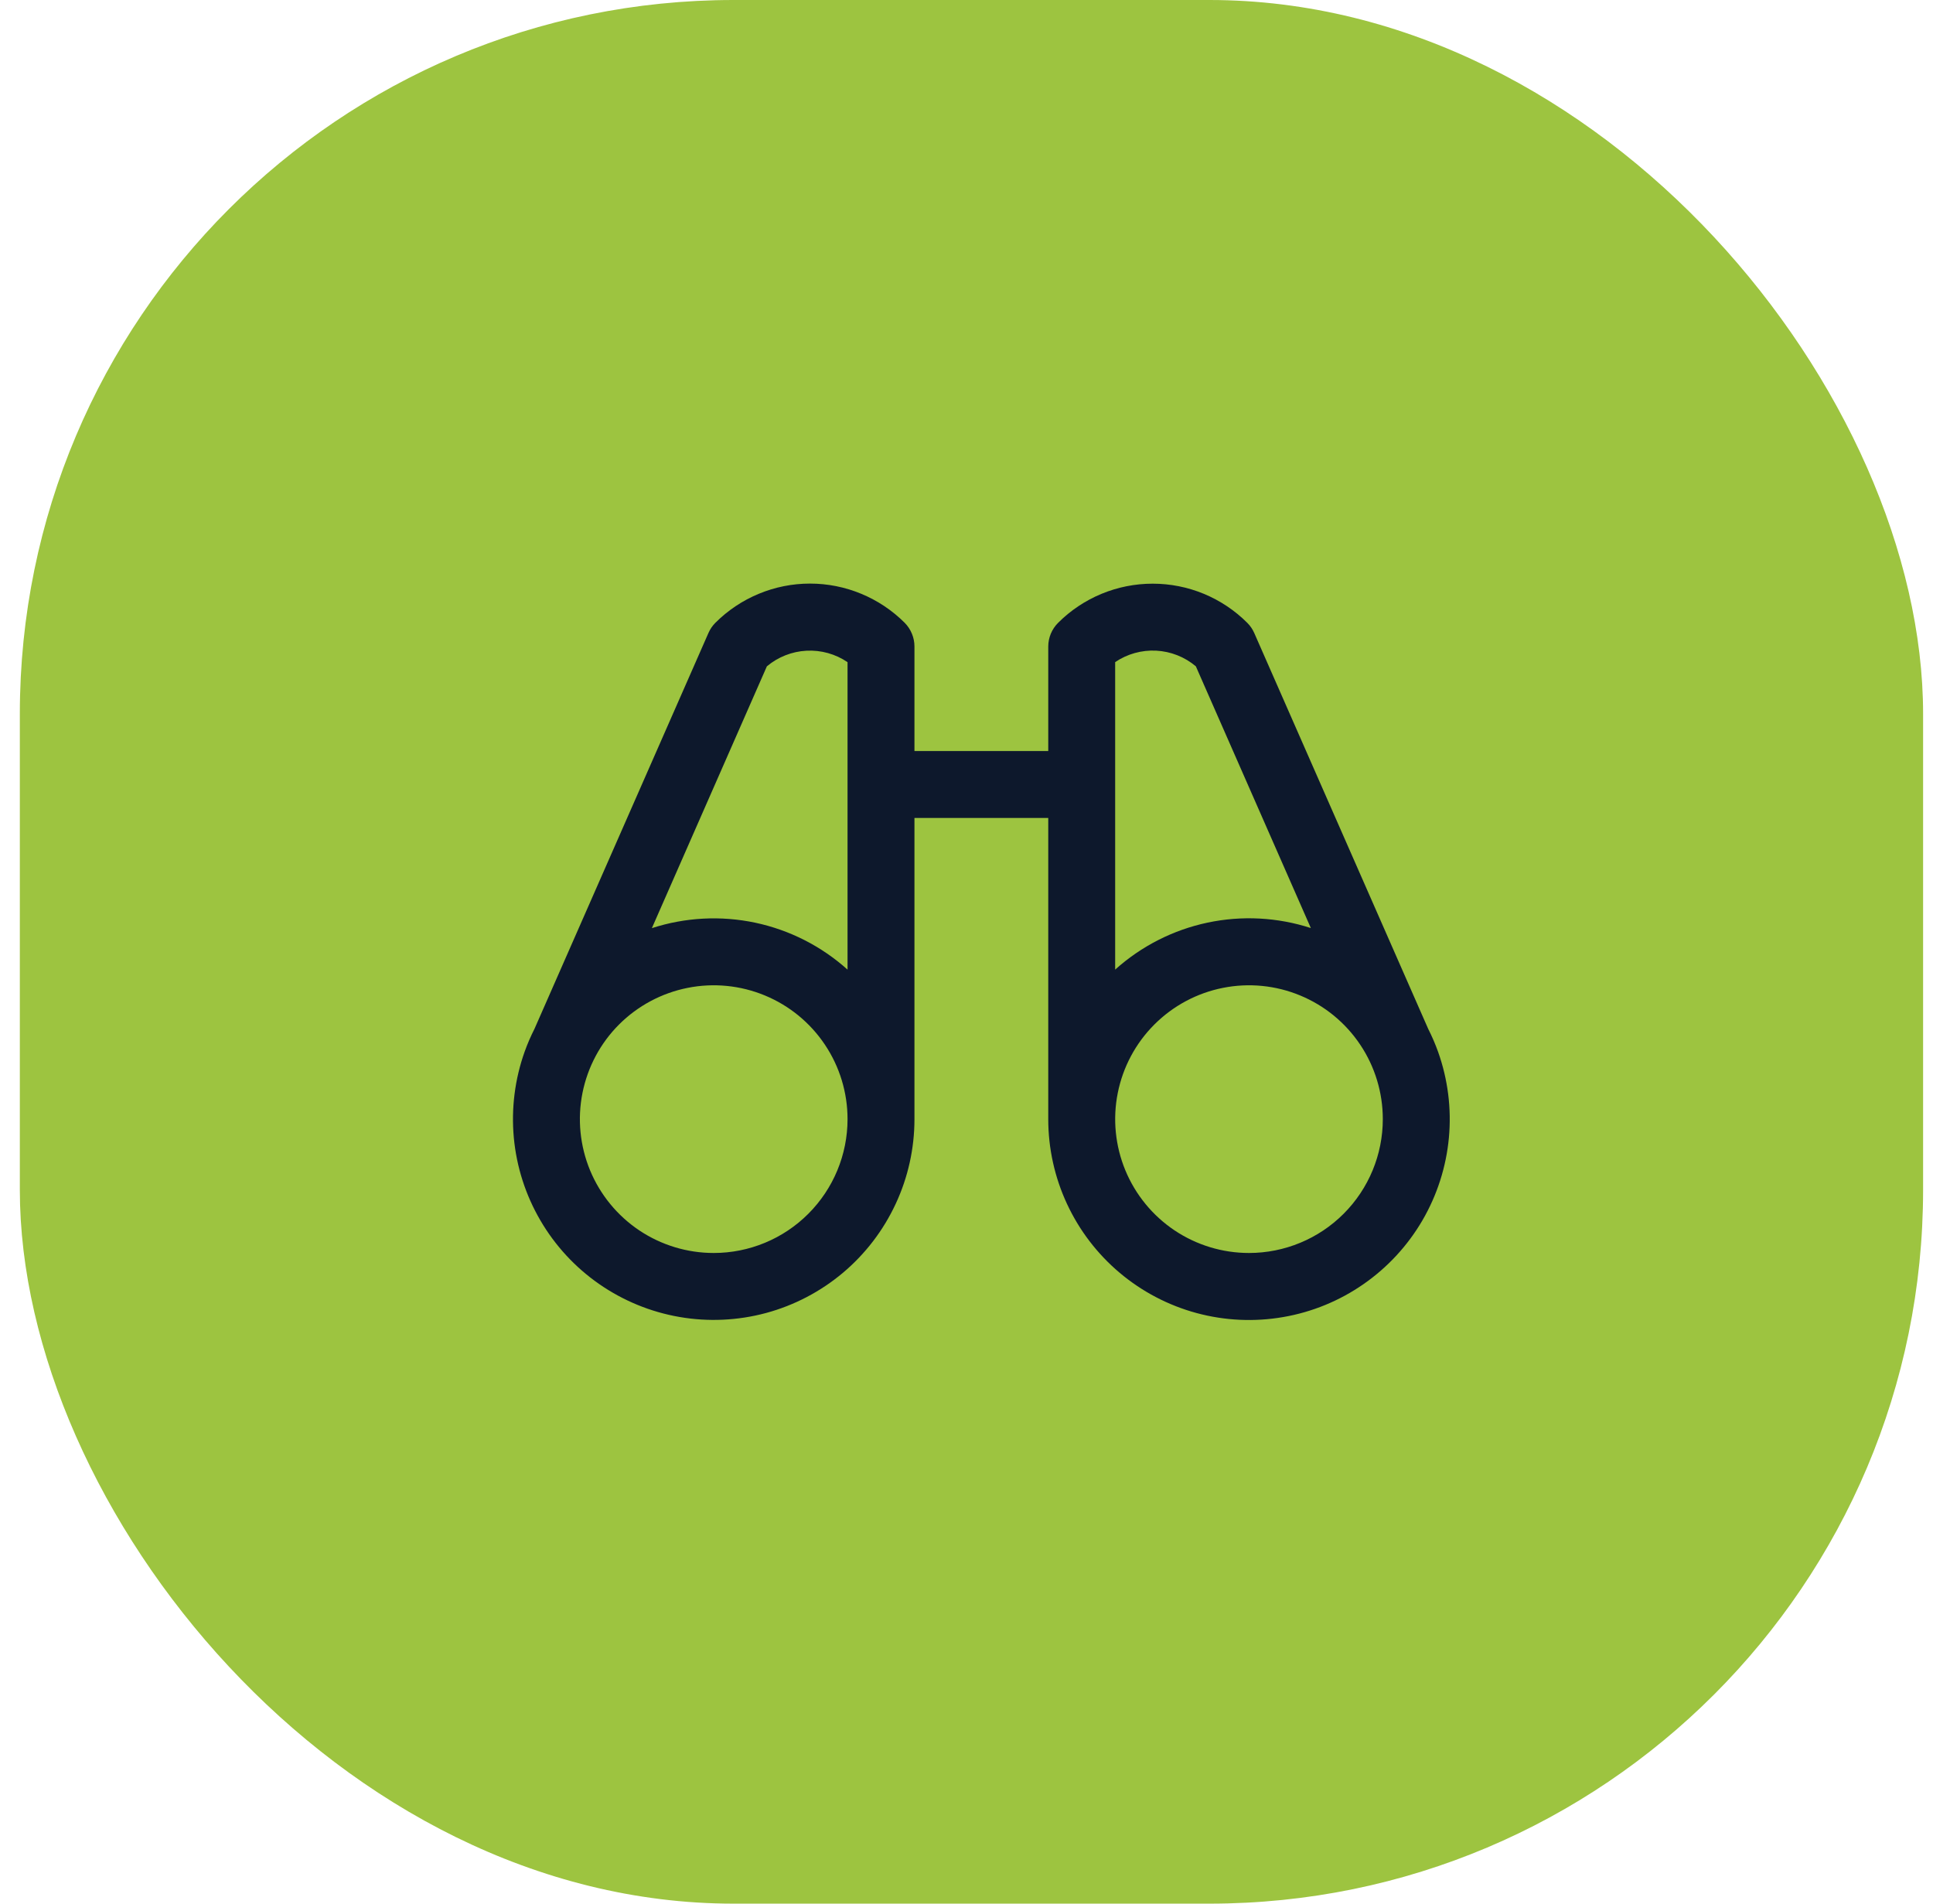 <svg width="65" height="64" viewBox="0 0 65 64" fill="none" xmlns="http://www.w3.org/2000/svg">
<rect x="0.667" width="64" height="64" rx="24" fill="#9DC440"/>
<path d="M48.356 35.357C48.262 35.095 48.151 34.839 48.025 34.59L42.177 21.284C42.121 21.156 42.042 21.04 41.943 20.941C41.525 20.523 41.029 20.192 40.483 19.965C39.937 19.739 39.352 19.623 38.761 19.623C38.17 19.623 37.585 19.739 37.039 19.965C36.493 20.192 35.996 20.523 35.579 20.941C35.368 21.152 35.25 21.437 35.249 21.734V25.25H30.75V21.734C30.75 21.587 30.721 21.44 30.664 21.304C30.608 21.167 30.525 21.043 30.421 20.938C30.003 20.52 29.506 20.189 28.96 19.963C28.414 19.736 27.829 19.62 27.238 19.62C26.647 19.62 26.062 19.736 25.516 19.963C24.97 20.189 24.474 20.52 24.056 20.938C23.957 21.037 23.878 21.153 23.822 21.282L17.974 34.587C17.848 34.836 17.737 35.092 17.643 35.354C17.312 36.281 17.188 37.268 17.278 38.248C17.369 39.228 17.673 40.176 18.169 41.026C18.664 41.876 19.34 42.608 20.148 43.169C20.956 43.73 21.877 44.108 22.847 44.276C23.817 44.444 24.811 44.398 25.761 44.142C26.711 43.885 27.593 43.423 28.346 42.79C29.099 42.156 29.704 41.365 30.119 40.473C30.535 39.581 30.75 38.609 30.75 37.625V27.5H35.249V37.625C35.249 38.609 35.464 39.581 35.879 40.474C36.294 41.366 36.898 42.157 37.651 42.791C38.404 43.425 39.286 43.887 40.236 44.144C41.186 44.401 42.181 44.447 43.151 44.279C44.12 44.112 45.042 43.734 45.85 43.172C46.658 42.611 47.334 41.88 47.83 41.03C48.326 40.179 48.63 39.231 48.721 38.251C48.812 37.271 48.687 36.283 48.356 35.357ZM25.787 22.402C26.162 22.087 26.63 21.902 27.12 21.877C27.609 21.851 28.094 21.986 28.5 22.262V32.599C27.621 31.81 26.551 31.266 25.396 31.021C24.241 30.777 23.043 30.84 21.92 31.204L25.787 22.402ZM24 42.125C23.11 42.125 22.239 41.861 21.499 41.367C20.759 40.872 20.183 40.169 19.842 39.347C19.502 38.525 19.412 37.62 19.586 36.747C19.76 35.874 20.188 35.072 20.817 34.443C21.447 33.814 22.249 33.385 23.122 33.212C23.994 33.038 24.899 33.127 25.722 33.468C26.544 33.808 27.247 34.385 27.741 35.125C28.236 35.865 28.5 36.735 28.5 37.625C28.5 38.819 28.025 39.963 27.181 40.807C26.338 41.651 25.193 42.125 24 42.125ZM37.499 22.26C37.905 21.985 38.39 21.85 38.88 21.875C39.369 21.901 39.837 22.085 40.212 22.401L44.079 31.201C42.956 30.837 41.758 30.774 40.603 31.019C39.448 31.264 38.378 31.809 37.499 32.598V22.26ZM41.999 42.125C41.109 42.125 40.239 41.861 39.499 41.367C38.759 40.872 38.183 40.169 37.842 39.347C37.502 38.525 37.412 37.62 37.586 36.747C37.76 35.874 38.188 35.072 38.818 34.443C39.447 33.814 40.249 33.385 41.122 33.212C41.995 33.038 42.899 33.127 43.722 33.468C44.544 33.808 45.247 34.385 45.741 35.125C46.236 35.865 46.499 36.735 46.499 37.625C46.499 38.819 46.025 39.963 45.181 40.807C44.338 41.651 43.193 42.125 41.999 42.125Z" fill="#0D182C"/>
</svg>
